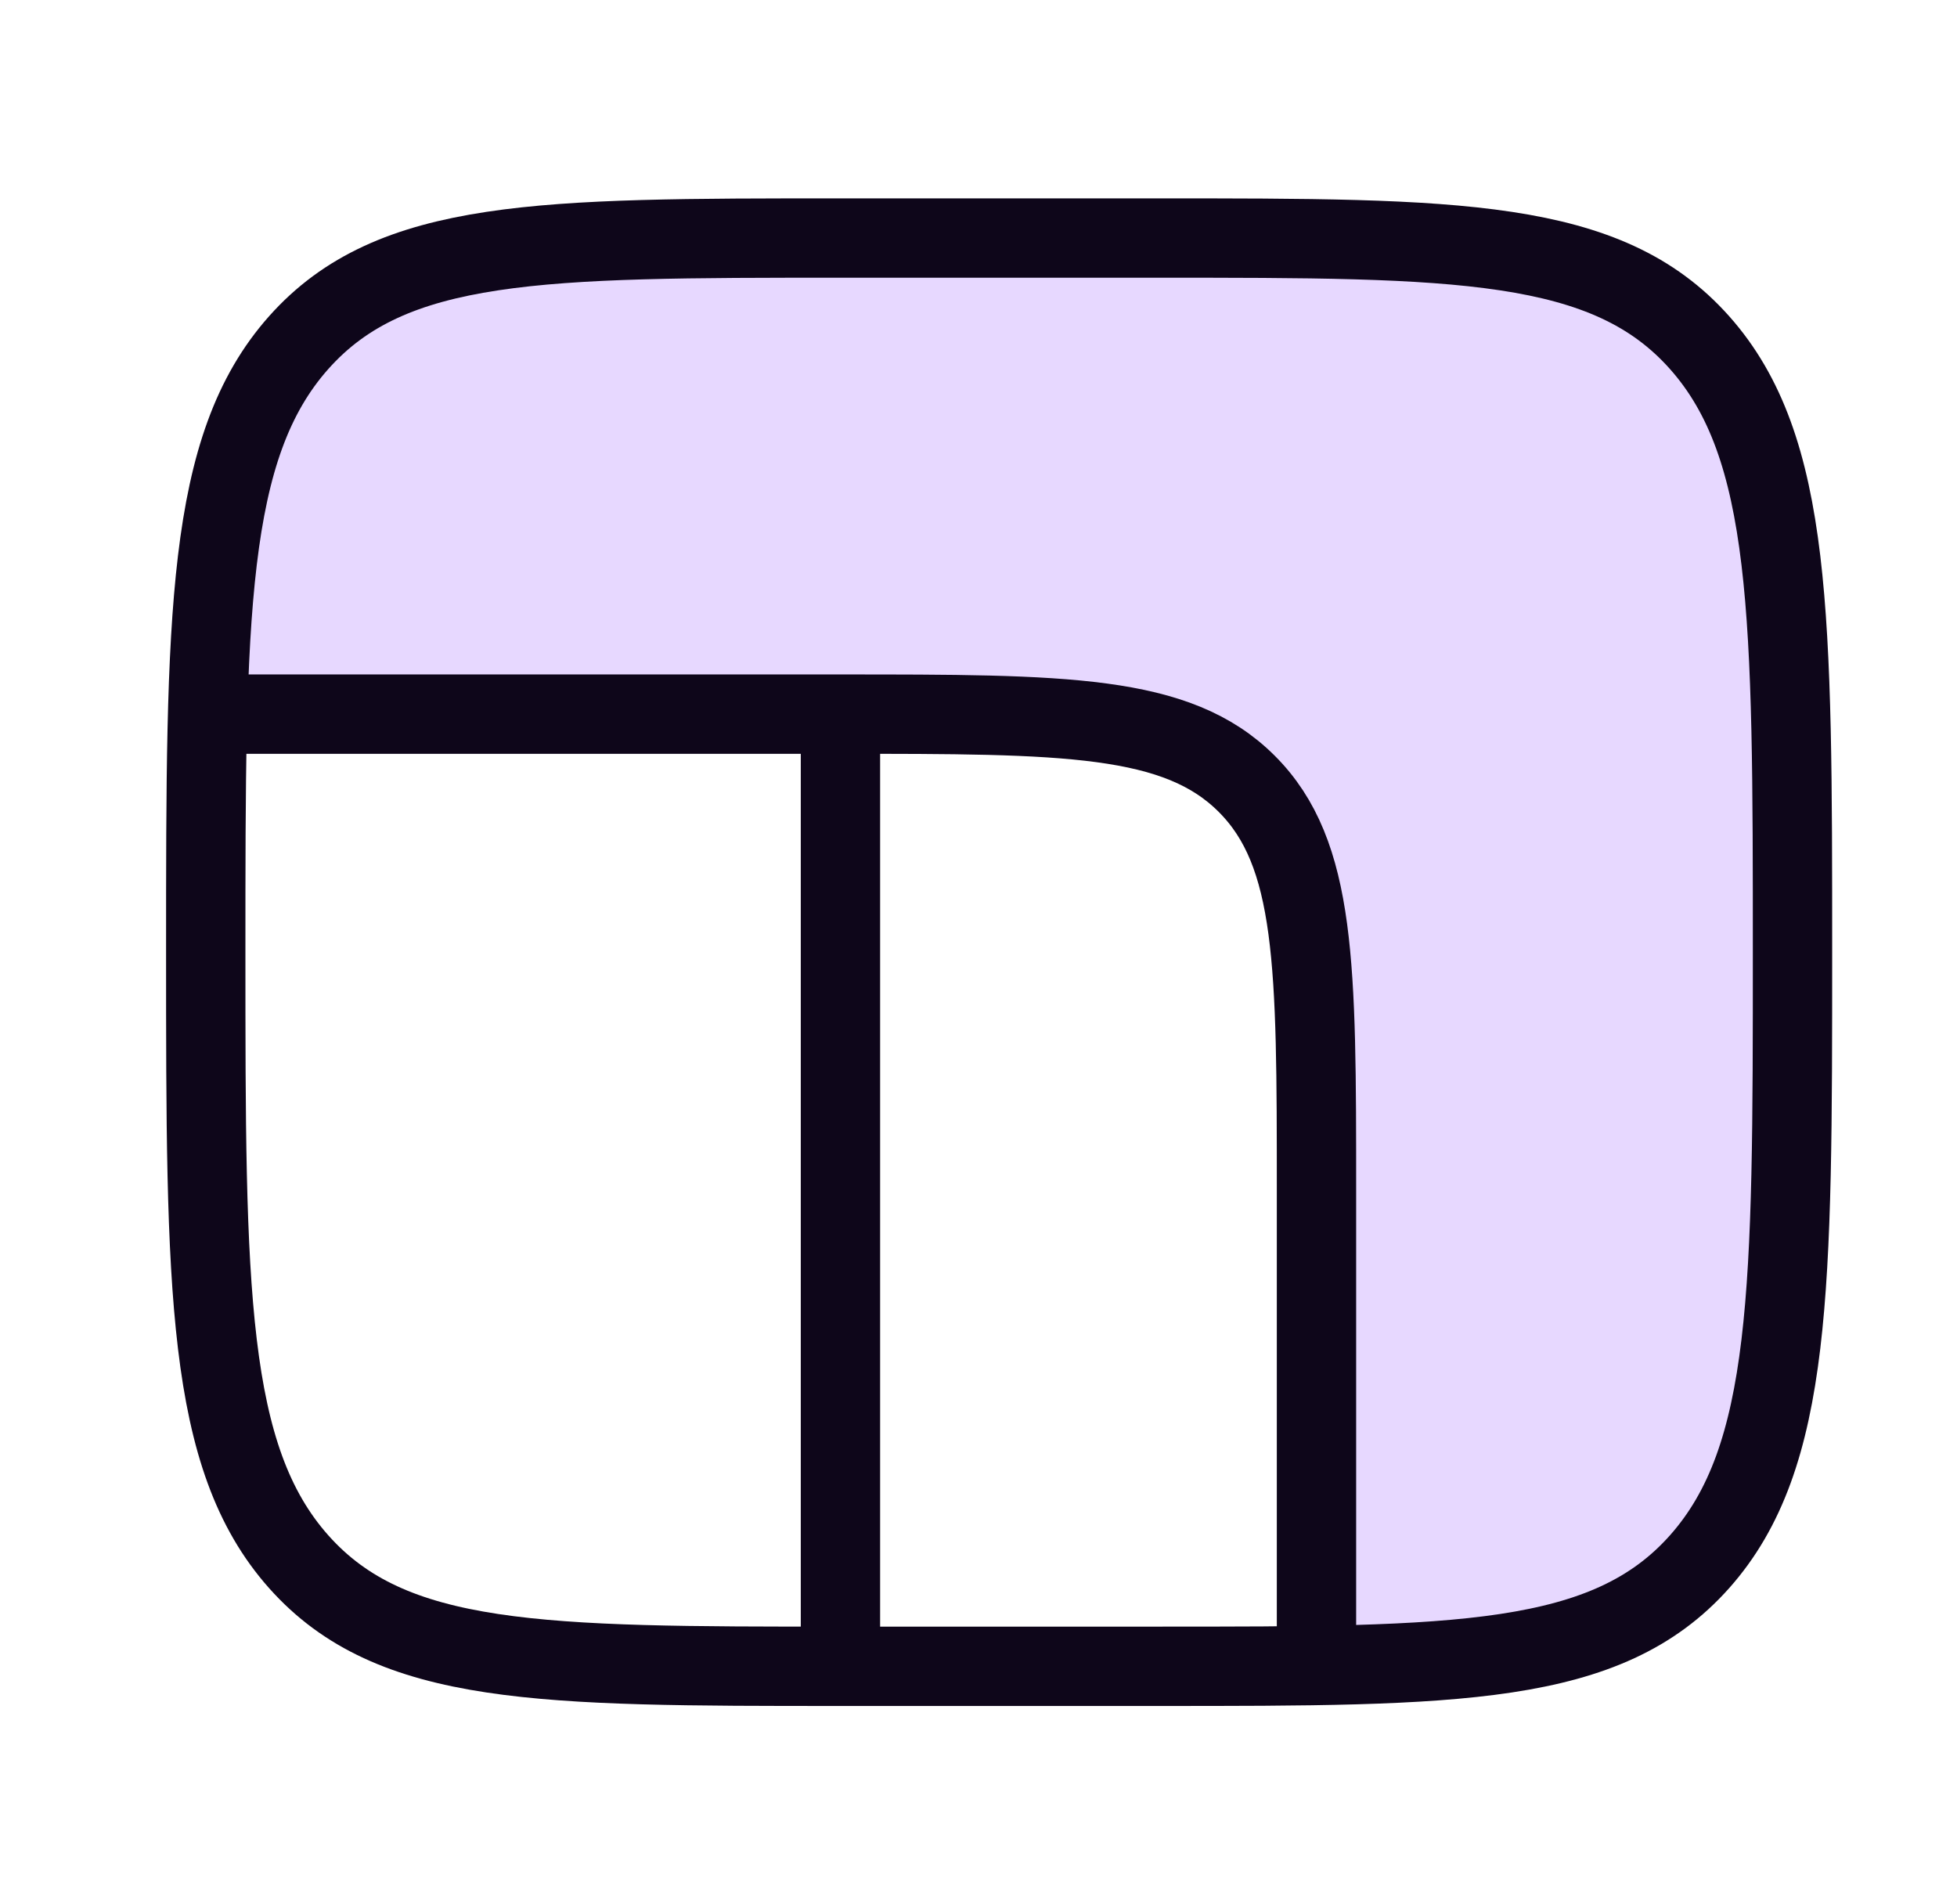 <svg xmlns="http://www.w3.org/2000/svg" width="37" height="36" viewBox="0 0 37 36" fill="none"><path opacity="0.2" d="M3.925 13.5H17.391C20.926 13.5 22.694 13.5 23.792 14.598C24.891 15.697 24.891 17.465 24.891 21V31.485C28.61 31.425 30.719 31.114 32.133 29.523C33.891 27.546 33.891 24.364 33.891 18C33.891 11.636 33.891 8.454 32.133 6.477C30.376 4.5 27.547 4.5 21.891 4.5H15.891C10.234 4.5 7.405 4.5 5.648 6.477C4.365 7.92 4.019 10.005 3.925 13.5Z" fill="#8A3EFF"></path><path d="M3.89 18C3.89 11.636 3.89 8.454 5.647 6.477C7.405 4.5 10.233 4.5 15.89 4.5H21.89C27.547 4.5 30.375 4.5 32.133 6.477C33.89 8.454 33.89 11.636 33.89 18C33.89 24.364 33.89 27.546 32.133 29.523C30.375 31.5 27.547 31.5 21.89 31.5H15.89C10.233 31.5 7.405 31.5 5.647 29.523C3.89 27.546 3.89 24.364 3.89 18Z" stroke="#0E061A" stroke-width="1.5"></path><path d="M3.89 13.5H15.89C20.133 13.5 22.254 13.5 23.572 14.818C24.89 16.136 24.89 18.257 24.89 22.5V31.5" stroke="#0E061A" stroke-width="1.5"></path><path d="M15.89 31.5V13.5" stroke="#0E061A" stroke-width="1.5"></path></svg>